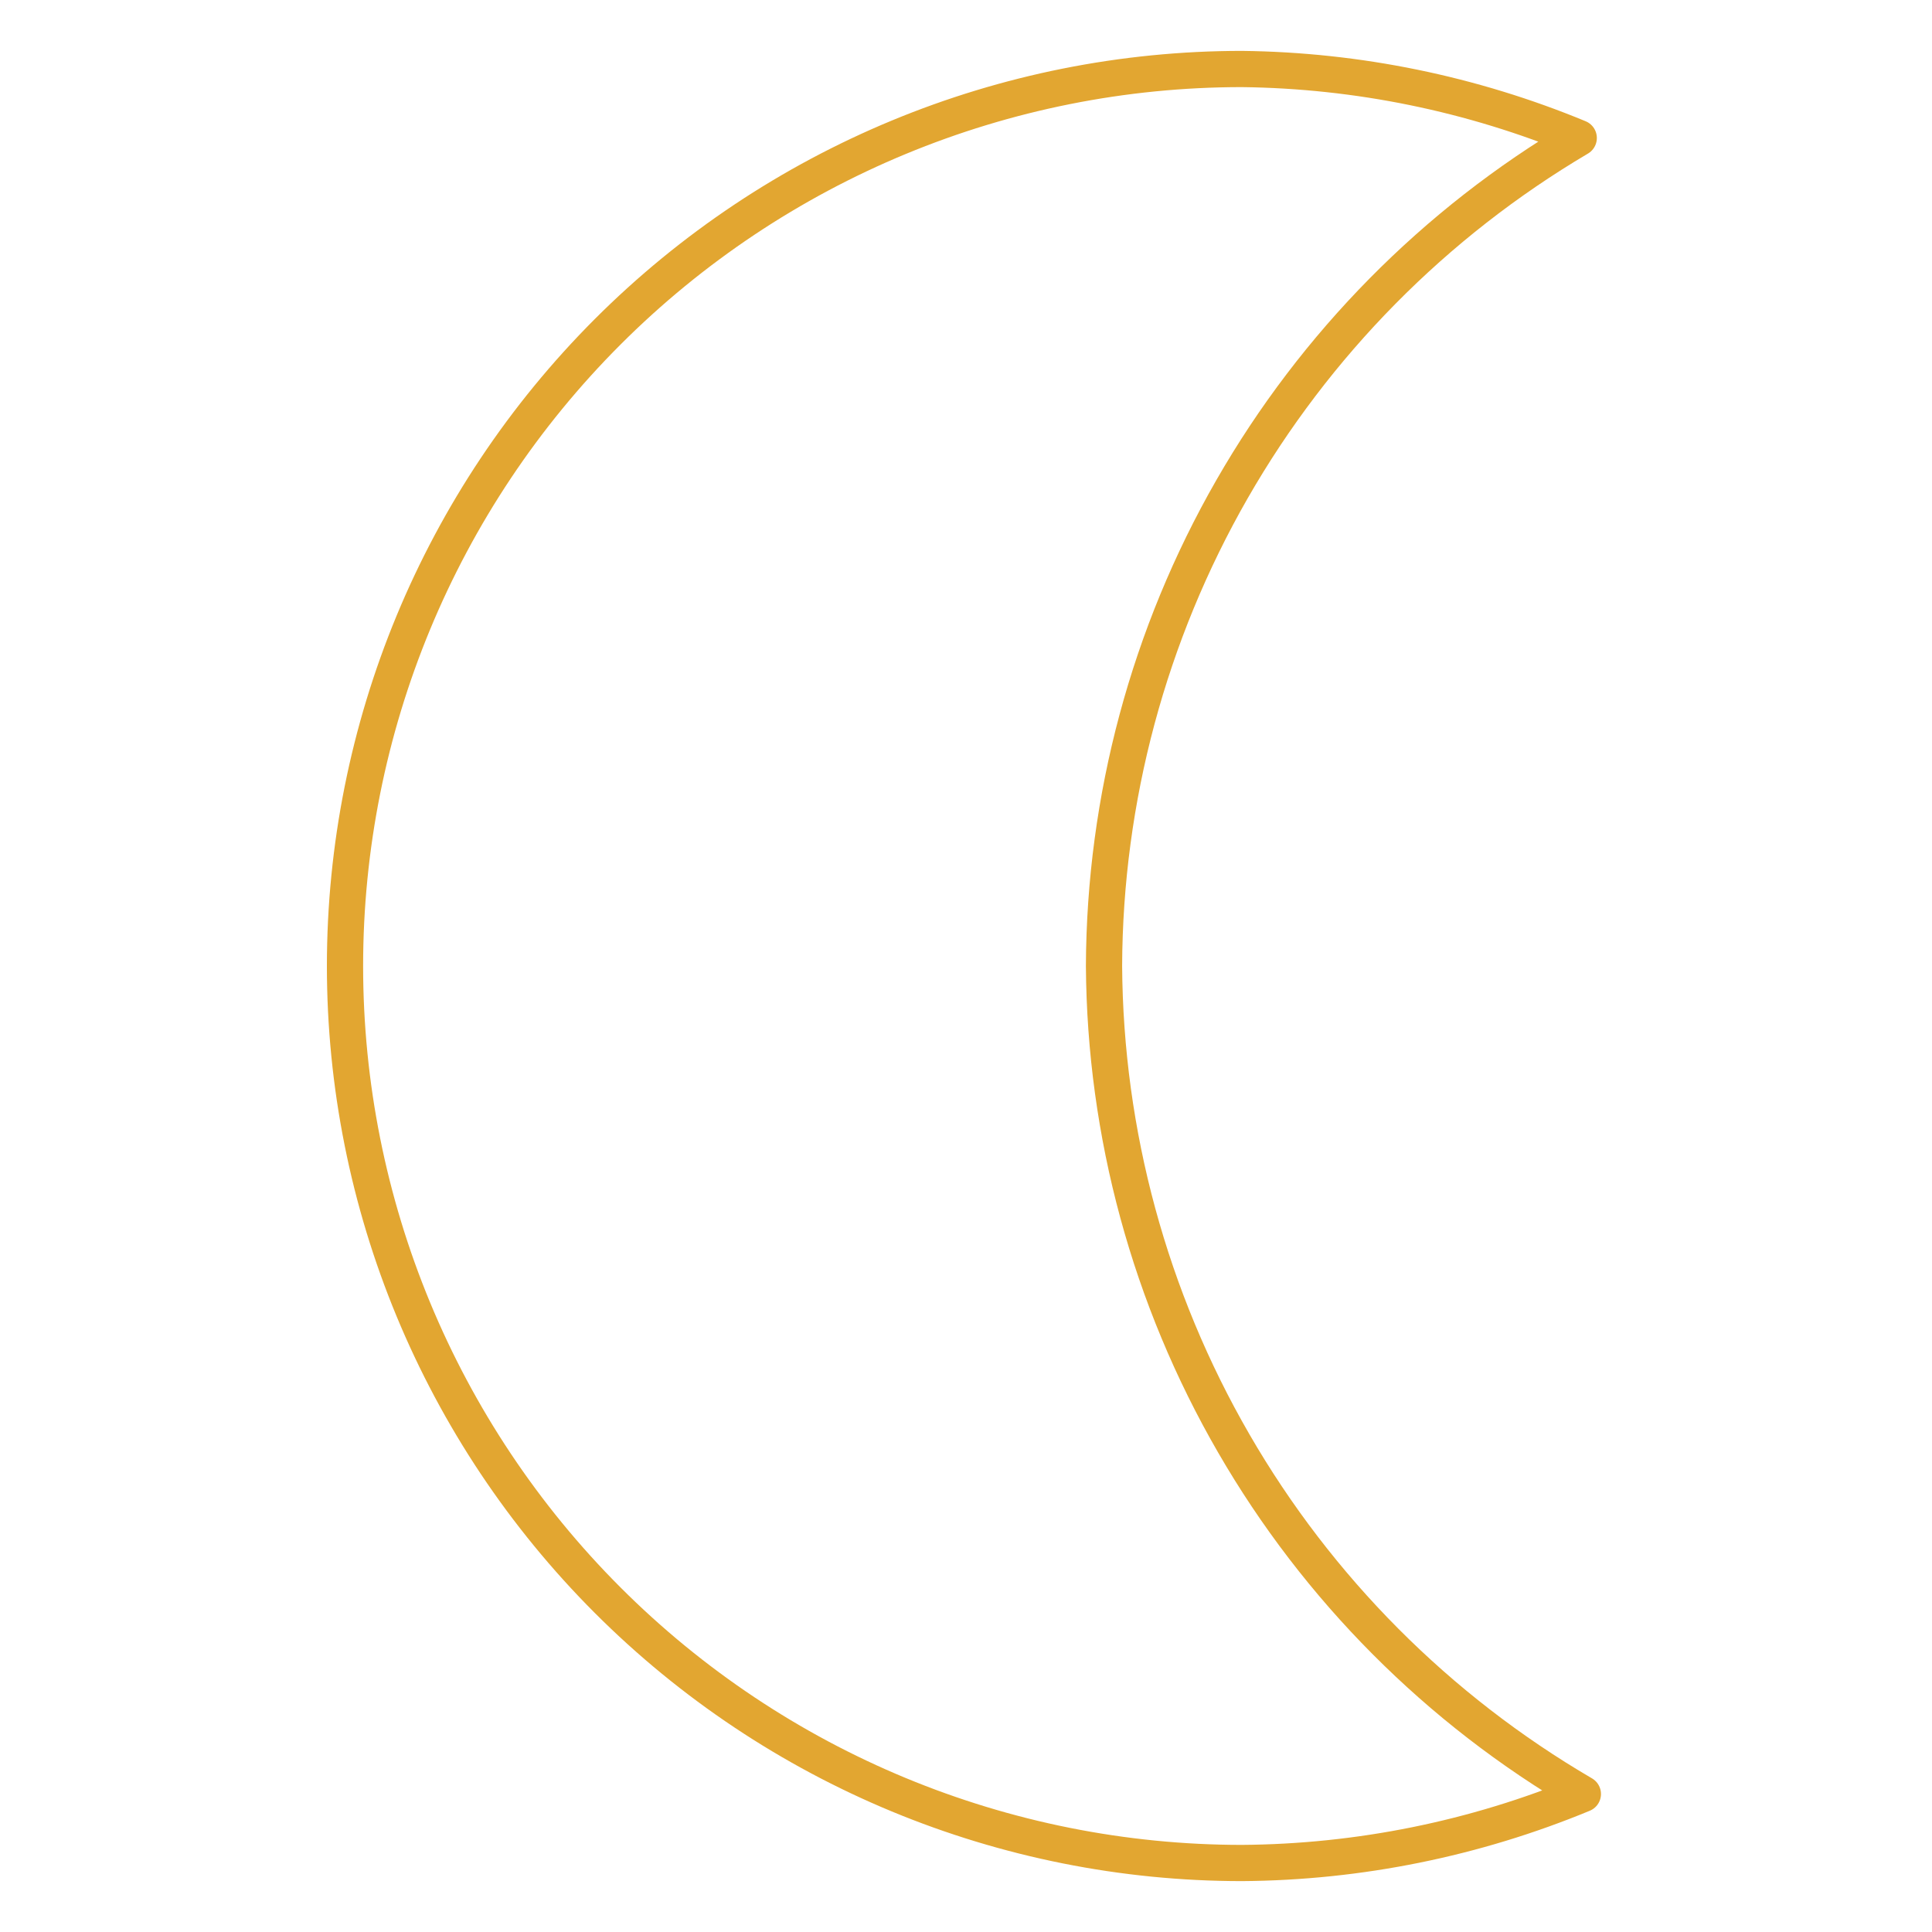 <?xml version="1.0" encoding="UTF-8"?> <svg xmlns="http://www.w3.org/2000/svg" width="80" height="80" viewBox="0 0 80 80" fill="none"><path d="M45.715 40C45.742 33.072 47.567 26.27 51.013 20.26C54.459 14.25 59.407 9.238 65.372 5.714C60.948 3.883 56.216 2.913 51.429 2.857C41.578 2.857 32.131 6.77 25.165 13.736C18.199 20.702 14.286 30.149 14.286 40C14.286 49.851 18.199 59.298 25.165 66.264C32.131 73.23 41.578 77.143 51.429 77.143C56.274 77.109 61.067 76.138 65.543 74.286C59.546 70.784 54.564 65.781 51.088 59.769C47.611 53.758 45.759 46.944 45.715 40Z" stroke="#E2A631" stroke-width="1.5" stroke-linecap="round" stroke-linejoin="round"></path></svg> 